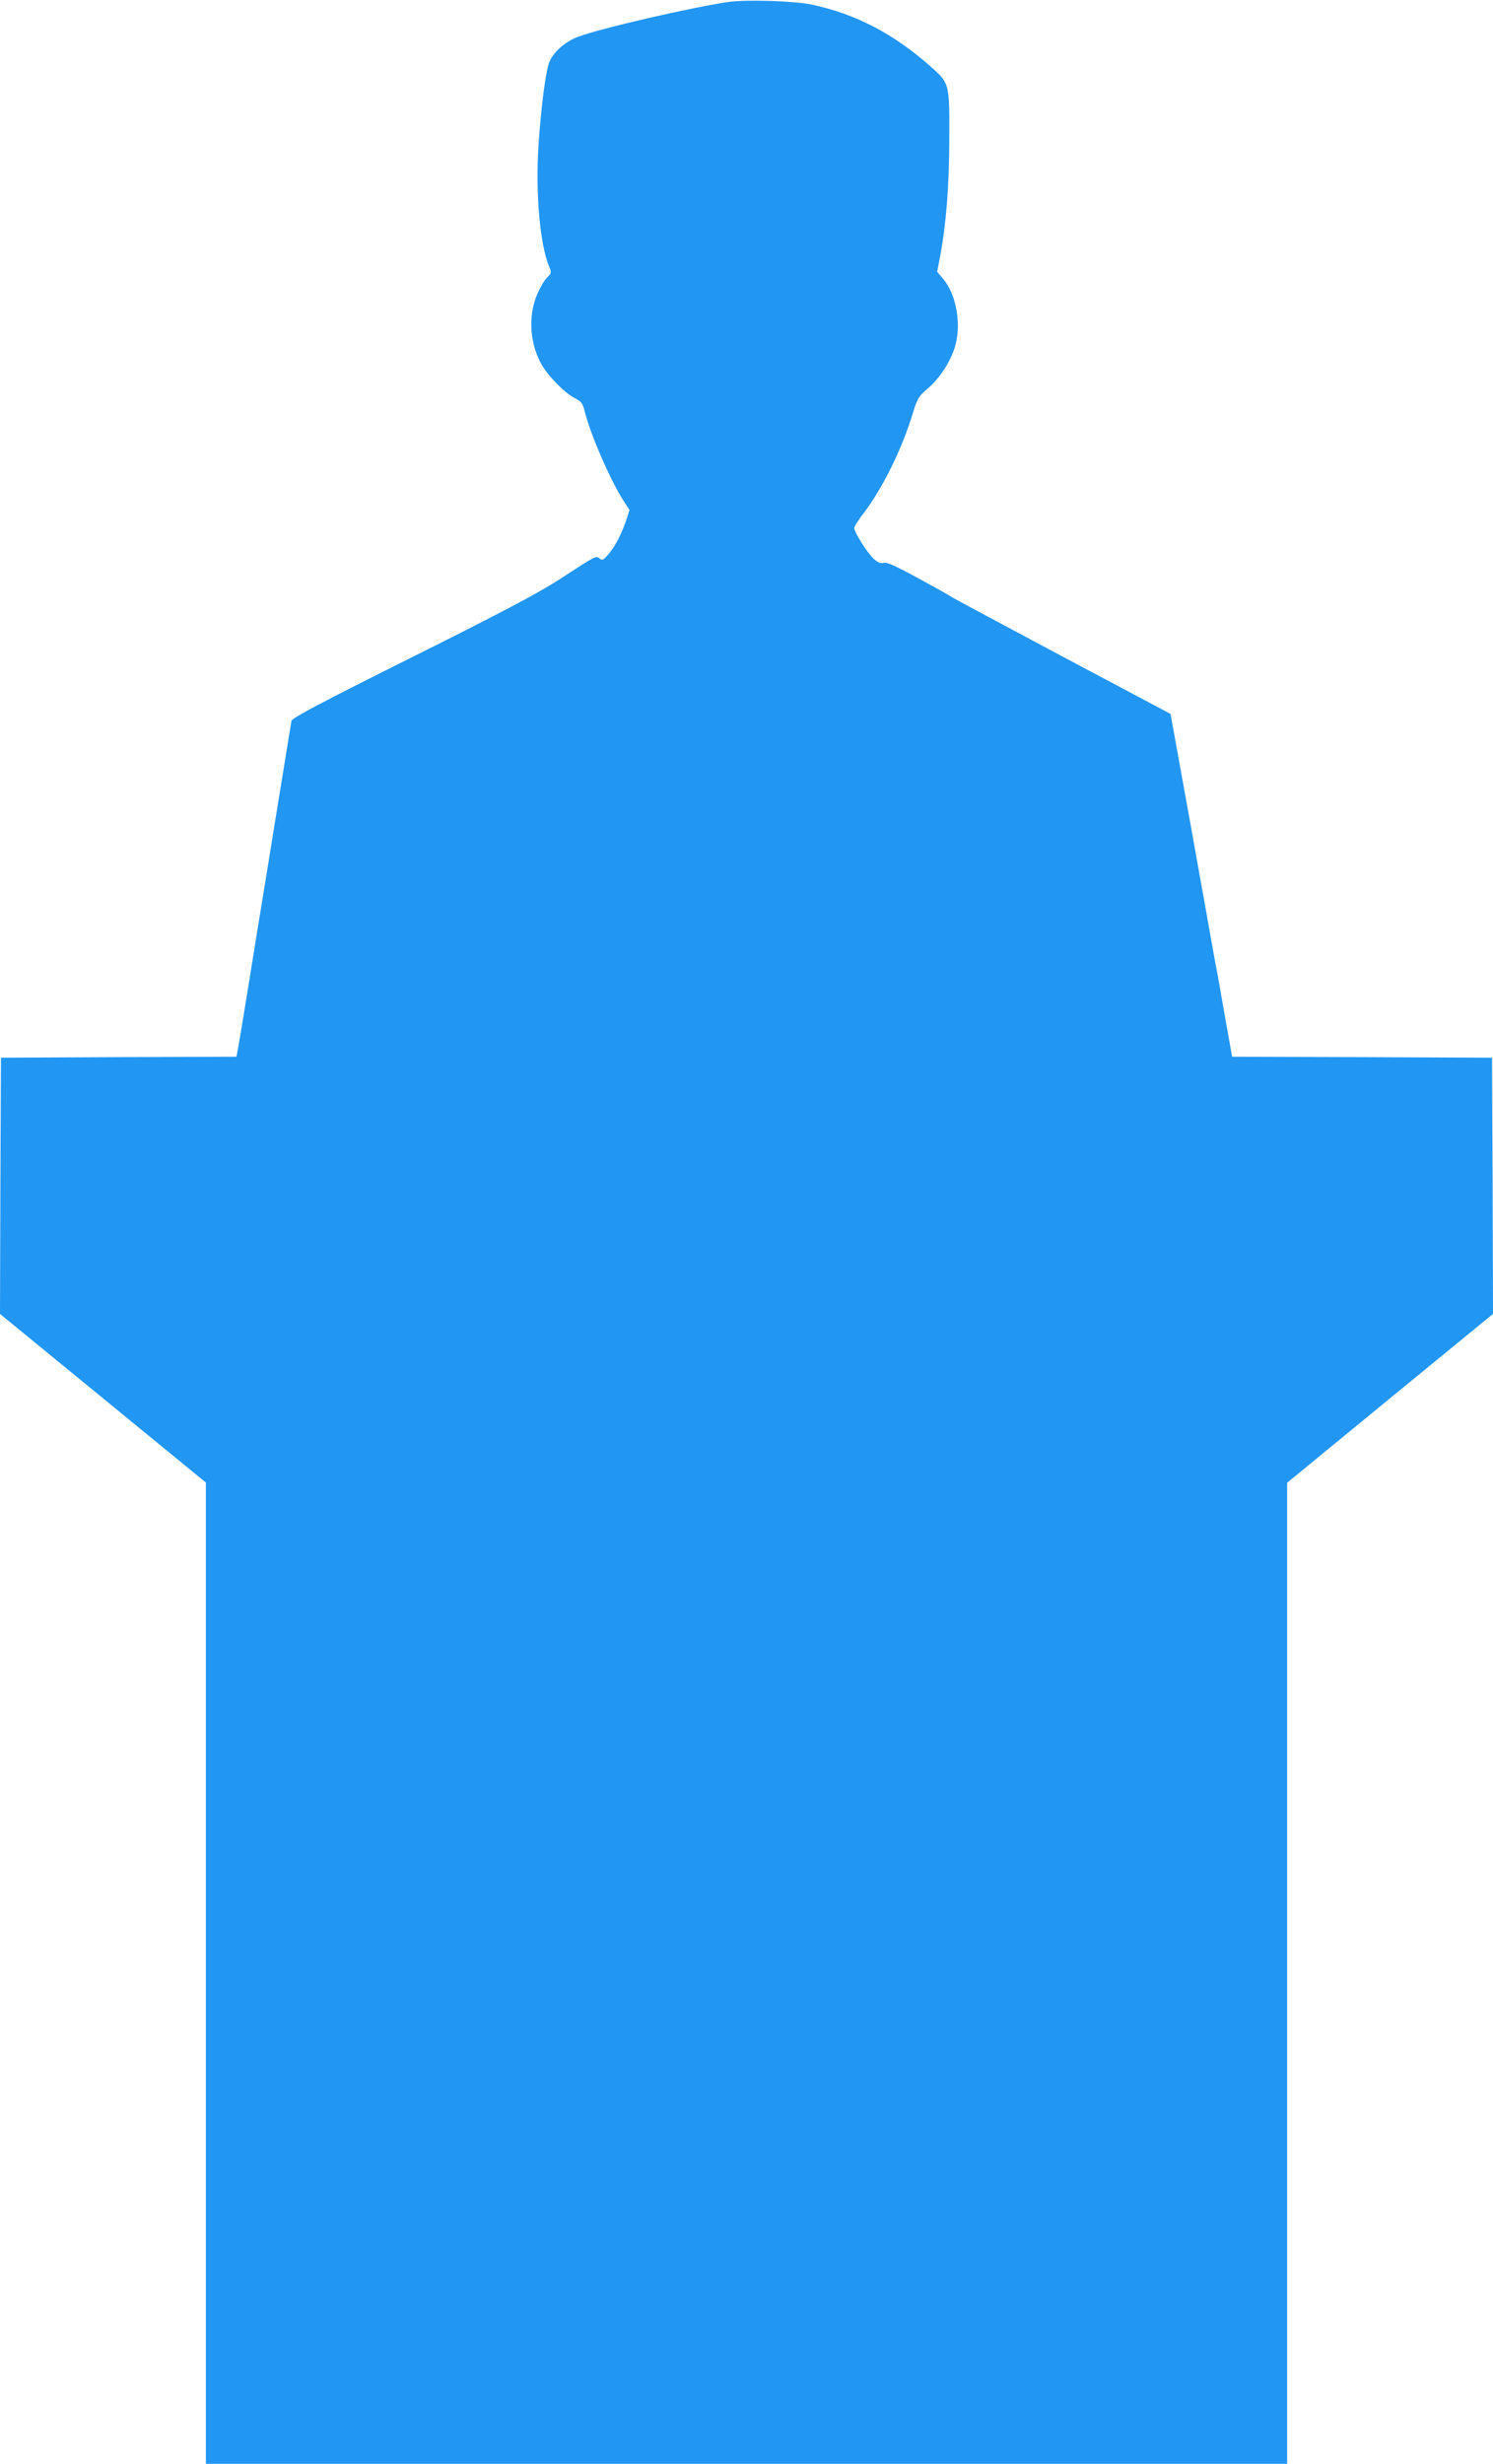 <?xml version="1.0" standalone="no"?>
<!DOCTYPE svg PUBLIC "-//W3C//DTD SVG 20010904//EN"
 "http://www.w3.org/TR/2001/REC-SVG-20010904/DTD/svg10.dtd">
<svg version="1.0" xmlns="http://www.w3.org/2000/svg"
 width="776pt" height="1280pt" viewBox="0 0 776 1280"
 preserveAspectRatio="xMidYMid meet">
<g transform="translate(0,1280) scale(0.1,-0.1)"
fill="#2196f3" stroke="none">
<path d="M3788 12790 c-183 -26 -667 -137 -783 -181 -73 -27 -138 -88 -154
-144 -19 -67 -39 -231 -52 -418 -16 -248 7 -517 55 -631 13 -32 13 -35 -9 -56
-13 -12 -35 -49 -50 -82 -52 -116 -43 -264 23 -377 35 -59 119 -144 169 -169
35 -18 42 -28 52 -69 31 -123 133 -357 202 -465 l31 -48 -17 -52 c-24 -71 -57
-136 -93 -178 -25 -29 -32 -33 -45 -22 -19 16 -16 18 -203 -104 -112 -73 -291
-168 -770 -407 -475 -237 -626 -317 -629 -332 -2 -11 -22 -132 -44 -270 -23
-137 -63 -389 -91 -560 -28 -170 -69 -422 -91 -560 -22 -137 -45 -274 -50
-302 l-10 -53 -612 -2 -612 -3 -3 -666 -2 -665 535 -438 535 -438 0 -2549 0
-2549 2810 0 2810 0 0 2549 0 2548 535 439 535 438 -2 666 -3 665 -675 3 -676
2 -38 213 c-20 116 -41 235 -47 262 -5 28 -32 176 -59 330 -28 154 -55 307
-61 340 -6 33 -34 190 -63 348 l-52 288 -563 299 c-309 165 -568 303 -574 308
-7 5 -84 49 -171 96 -117 64 -165 86 -182 82 -17 -5 -32 2 -53 21 -33 30 -101
138 -101 160 0 8 22 42 48 76 98 128 200 334 256 519 24 78 31 90 75 127 62
52 118 136 143 215 37 115 10 274 -59 356 l-32 38 14 73 c33 176 48 366 49
614 1 294 2 292 -99 381 -191 169 -387 271 -615 320 -89 19 -337 27 -432 14z"/>
</g>
</svg>
